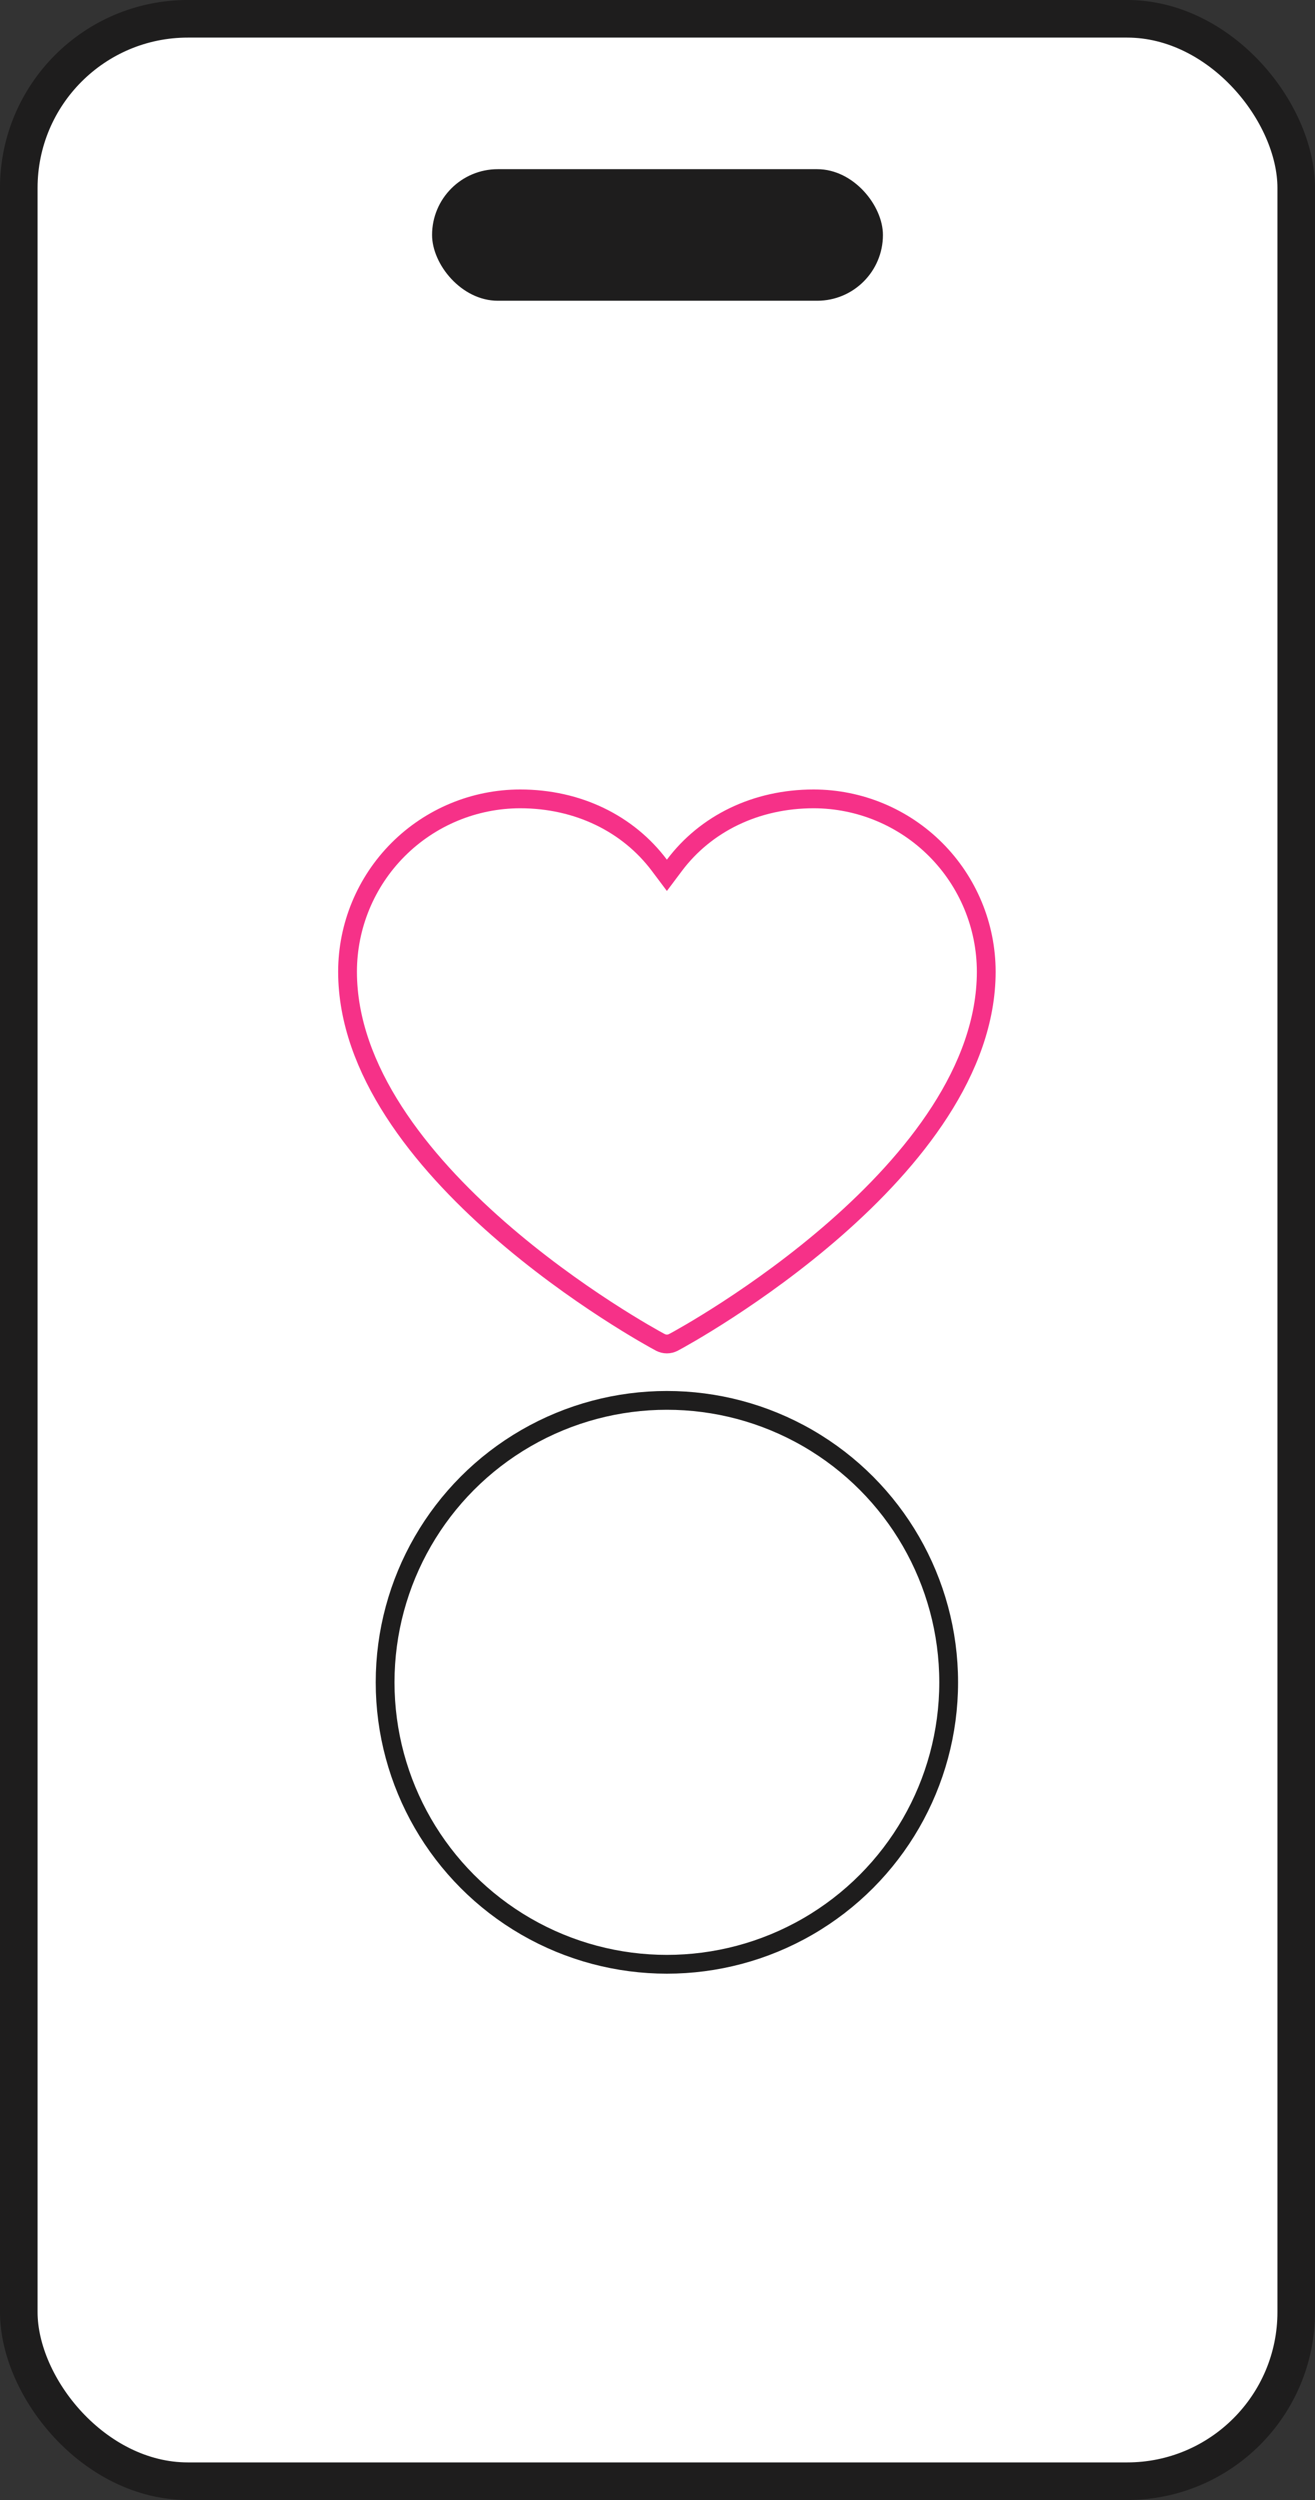<?xml version="1.0" encoding="UTF-8"?> <svg xmlns="http://www.w3.org/2000/svg" width="70" height="133" viewBox="0 0 70 133" fill="none"><rect x="0" y="0" width="70" height="133" fill="#333333" stroke="none"/> <rect x="1" y="1" width="68" height="131" rx="9" fill="white" stroke="#1E1D1D" stroke-width="2"></rect> <rect x="23" y="9" width="24" height="7" rx="3.5" fill="#1E1D1D"></rect> <path d="M35.858 71.409L35.855 71.41C35.746 71.469 35.624 71.5 35.5 71.5C35.376 71.5 35.254 71.469 35.145 71.41L35.142 71.409C34.813 71.235 30.624 68.951 26.524 65.36C22.398 61.745 18.5 56.926 18.5 51.69C18.503 49.254 19.472 46.918 21.194 45.195C22.917 43.472 25.252 42.503 27.688 42.5C30.768 42.5 33.44 43.822 35.1 46.034L35.5 46.567L35.9 46.034C37.56 43.822 40.232 42.5 43.312 42.5C45.748 42.503 48.083 43.472 49.806 45.195C51.528 46.918 52.497 49.254 52.5 51.69C52.5 56.926 48.602 61.745 44.476 65.36C40.376 68.951 36.187 71.235 35.858 71.409Z" stroke="#F63188"></path> <circle cx="35.5" cy="89.5" r="15" stroke="#1E1D1D"></circle> </svg> 